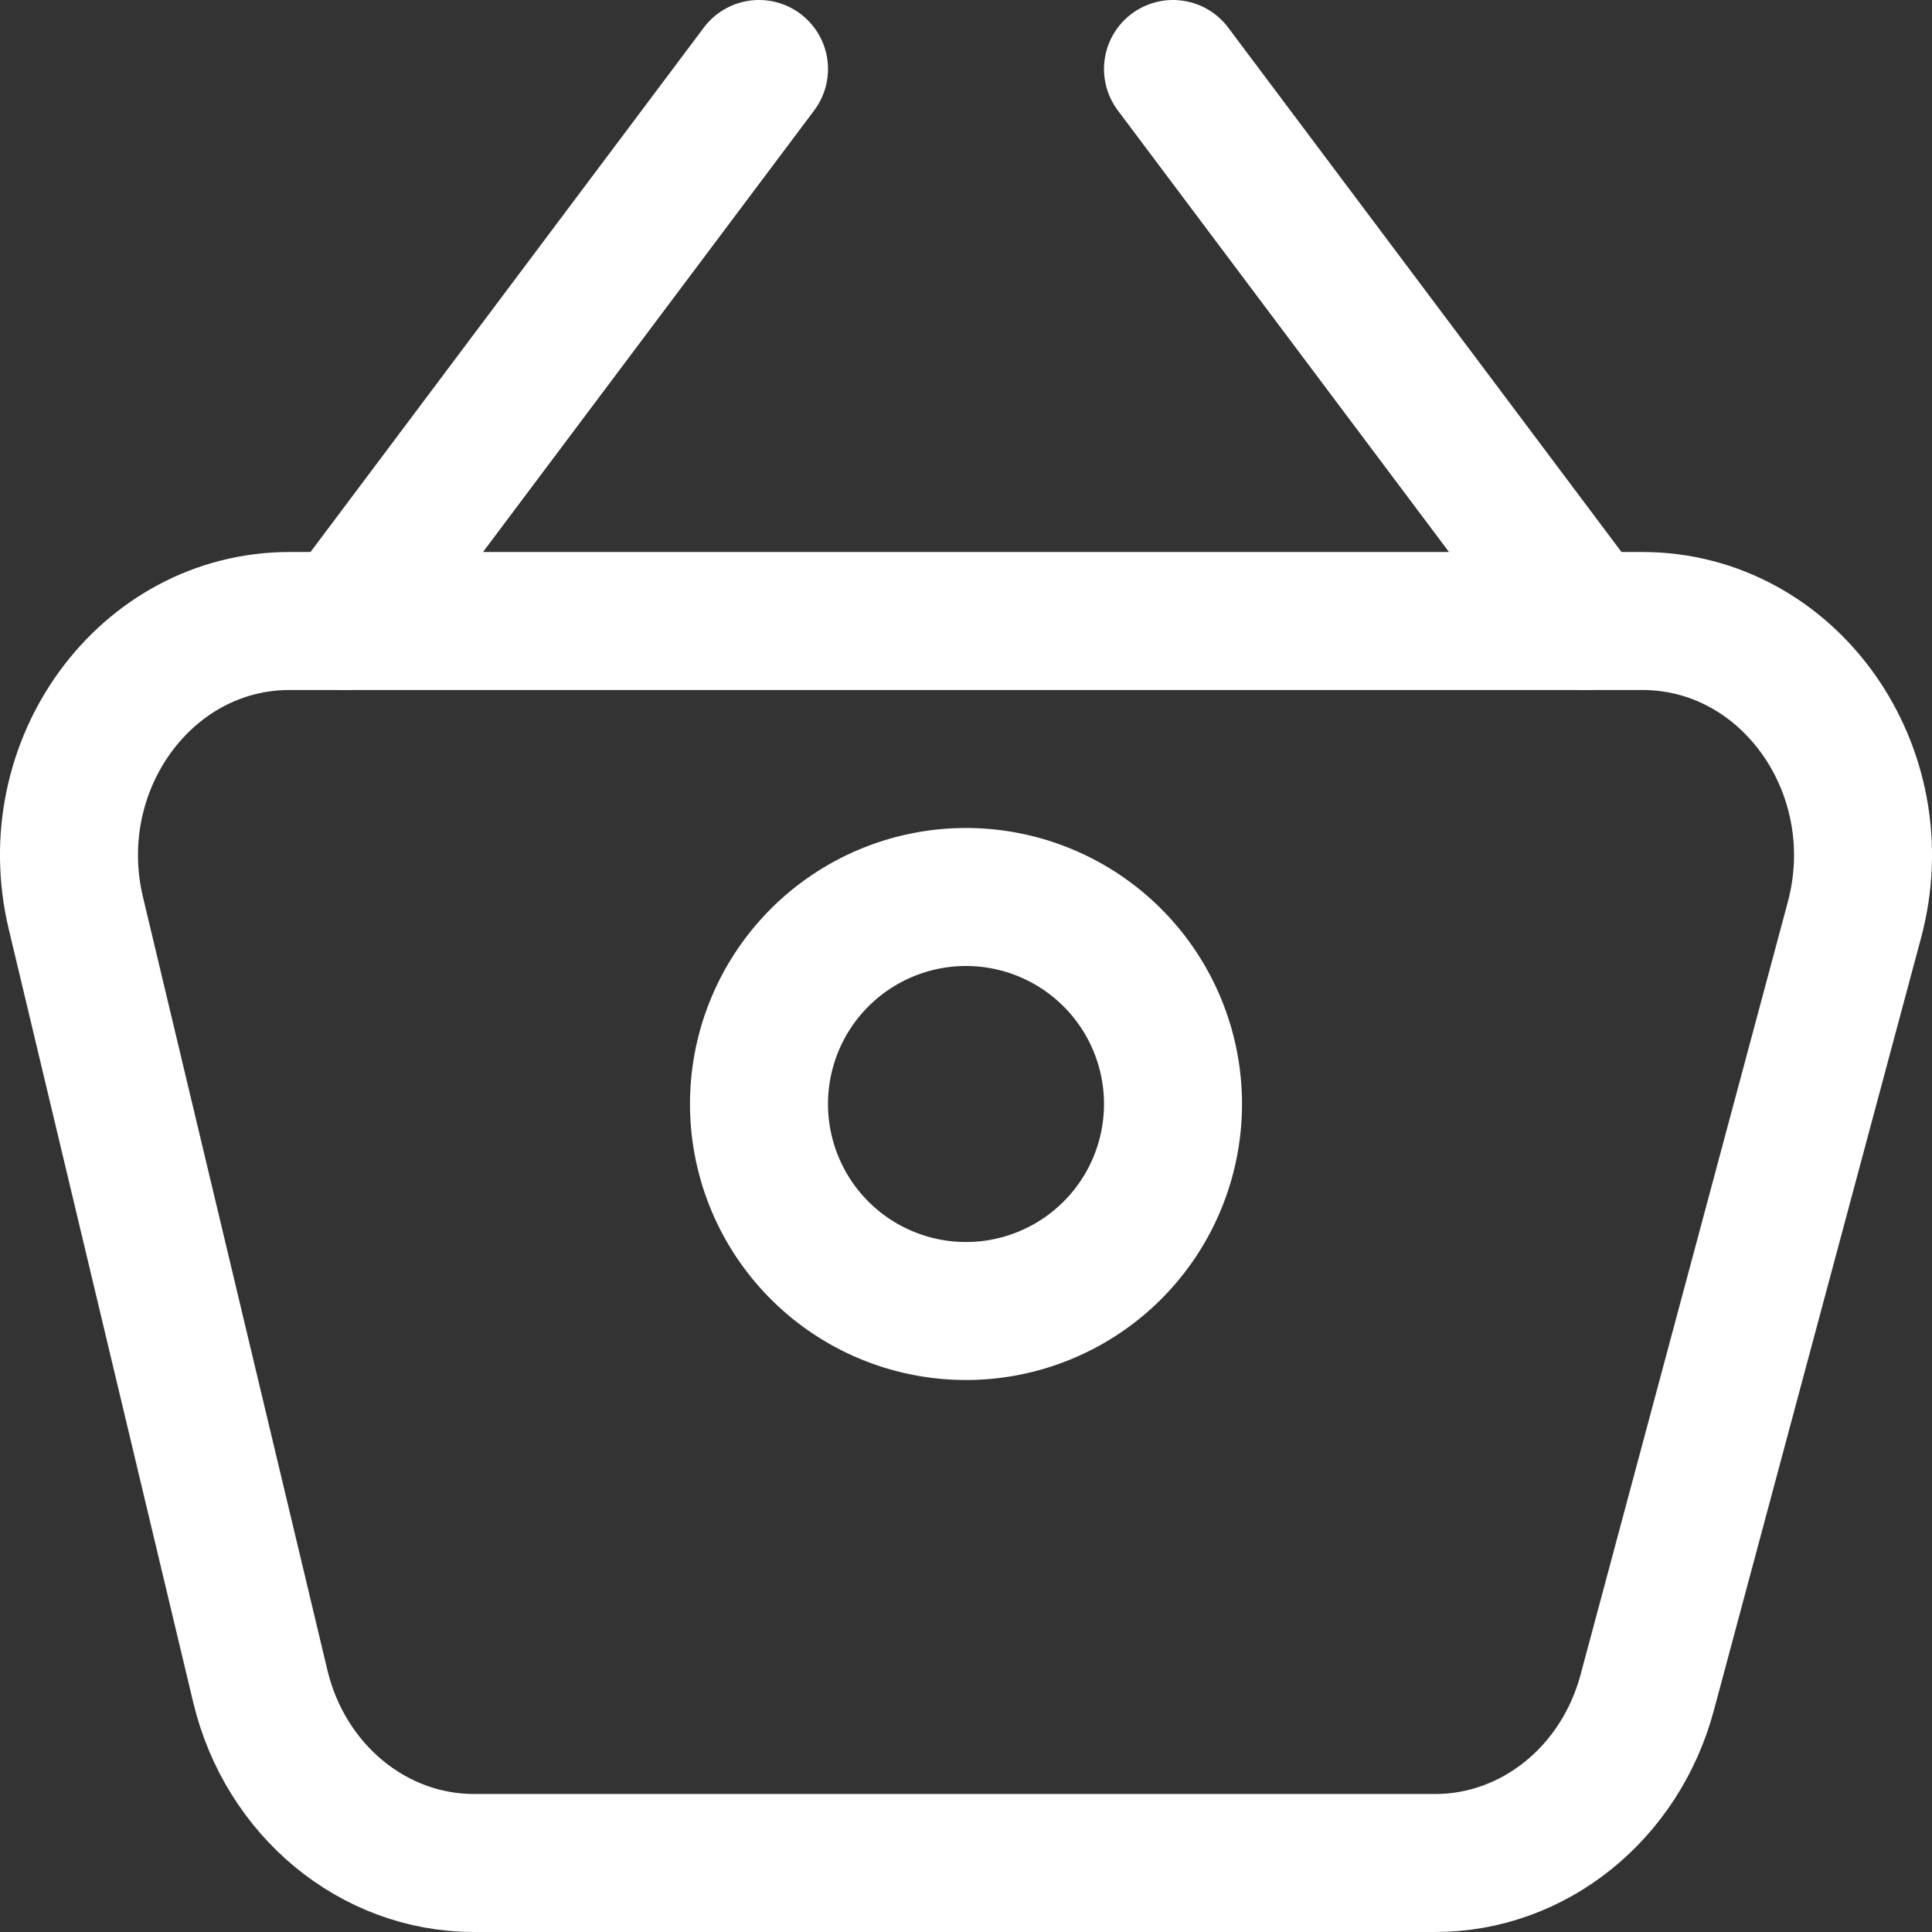<svg width="14" height="14" viewBox="0 0 14 14" xmlns="http://www.w3.org/2000/svg"><rect x="0" y="0" width="14" height="14" fill="#333333" stroke="none"/><title>printing_basket_icon</title><g id="printing_basket_icon" fill="none" fill-rule="evenodd" stroke-linecap="round" stroke-linejoin="round"><g id="Group-9" transform="translate(.5 .5)" stroke="#FFF"><path d="M1.598 4h9.803c1.062 0 1.828 1.08 1.537 2.166l-1.502 5.6C11.24 12.496 10.613 13 9.9 13H2.935c-.731 0-1.369-.528-1.549-1.282L.05 6.118C-.207 5.044.556 4 1.598 4z" id="Stroke-1"/><path id="Stroke-3" d="M2 4l3-4"/><path id="Stroke-5" d="M11 4L8 0"/><path d="M8 7.5a1.5 1.5 0 1 1-3 0 1.5 1.5 0 0 1 3 0z" id="Stroke-7"/></g></g></svg>